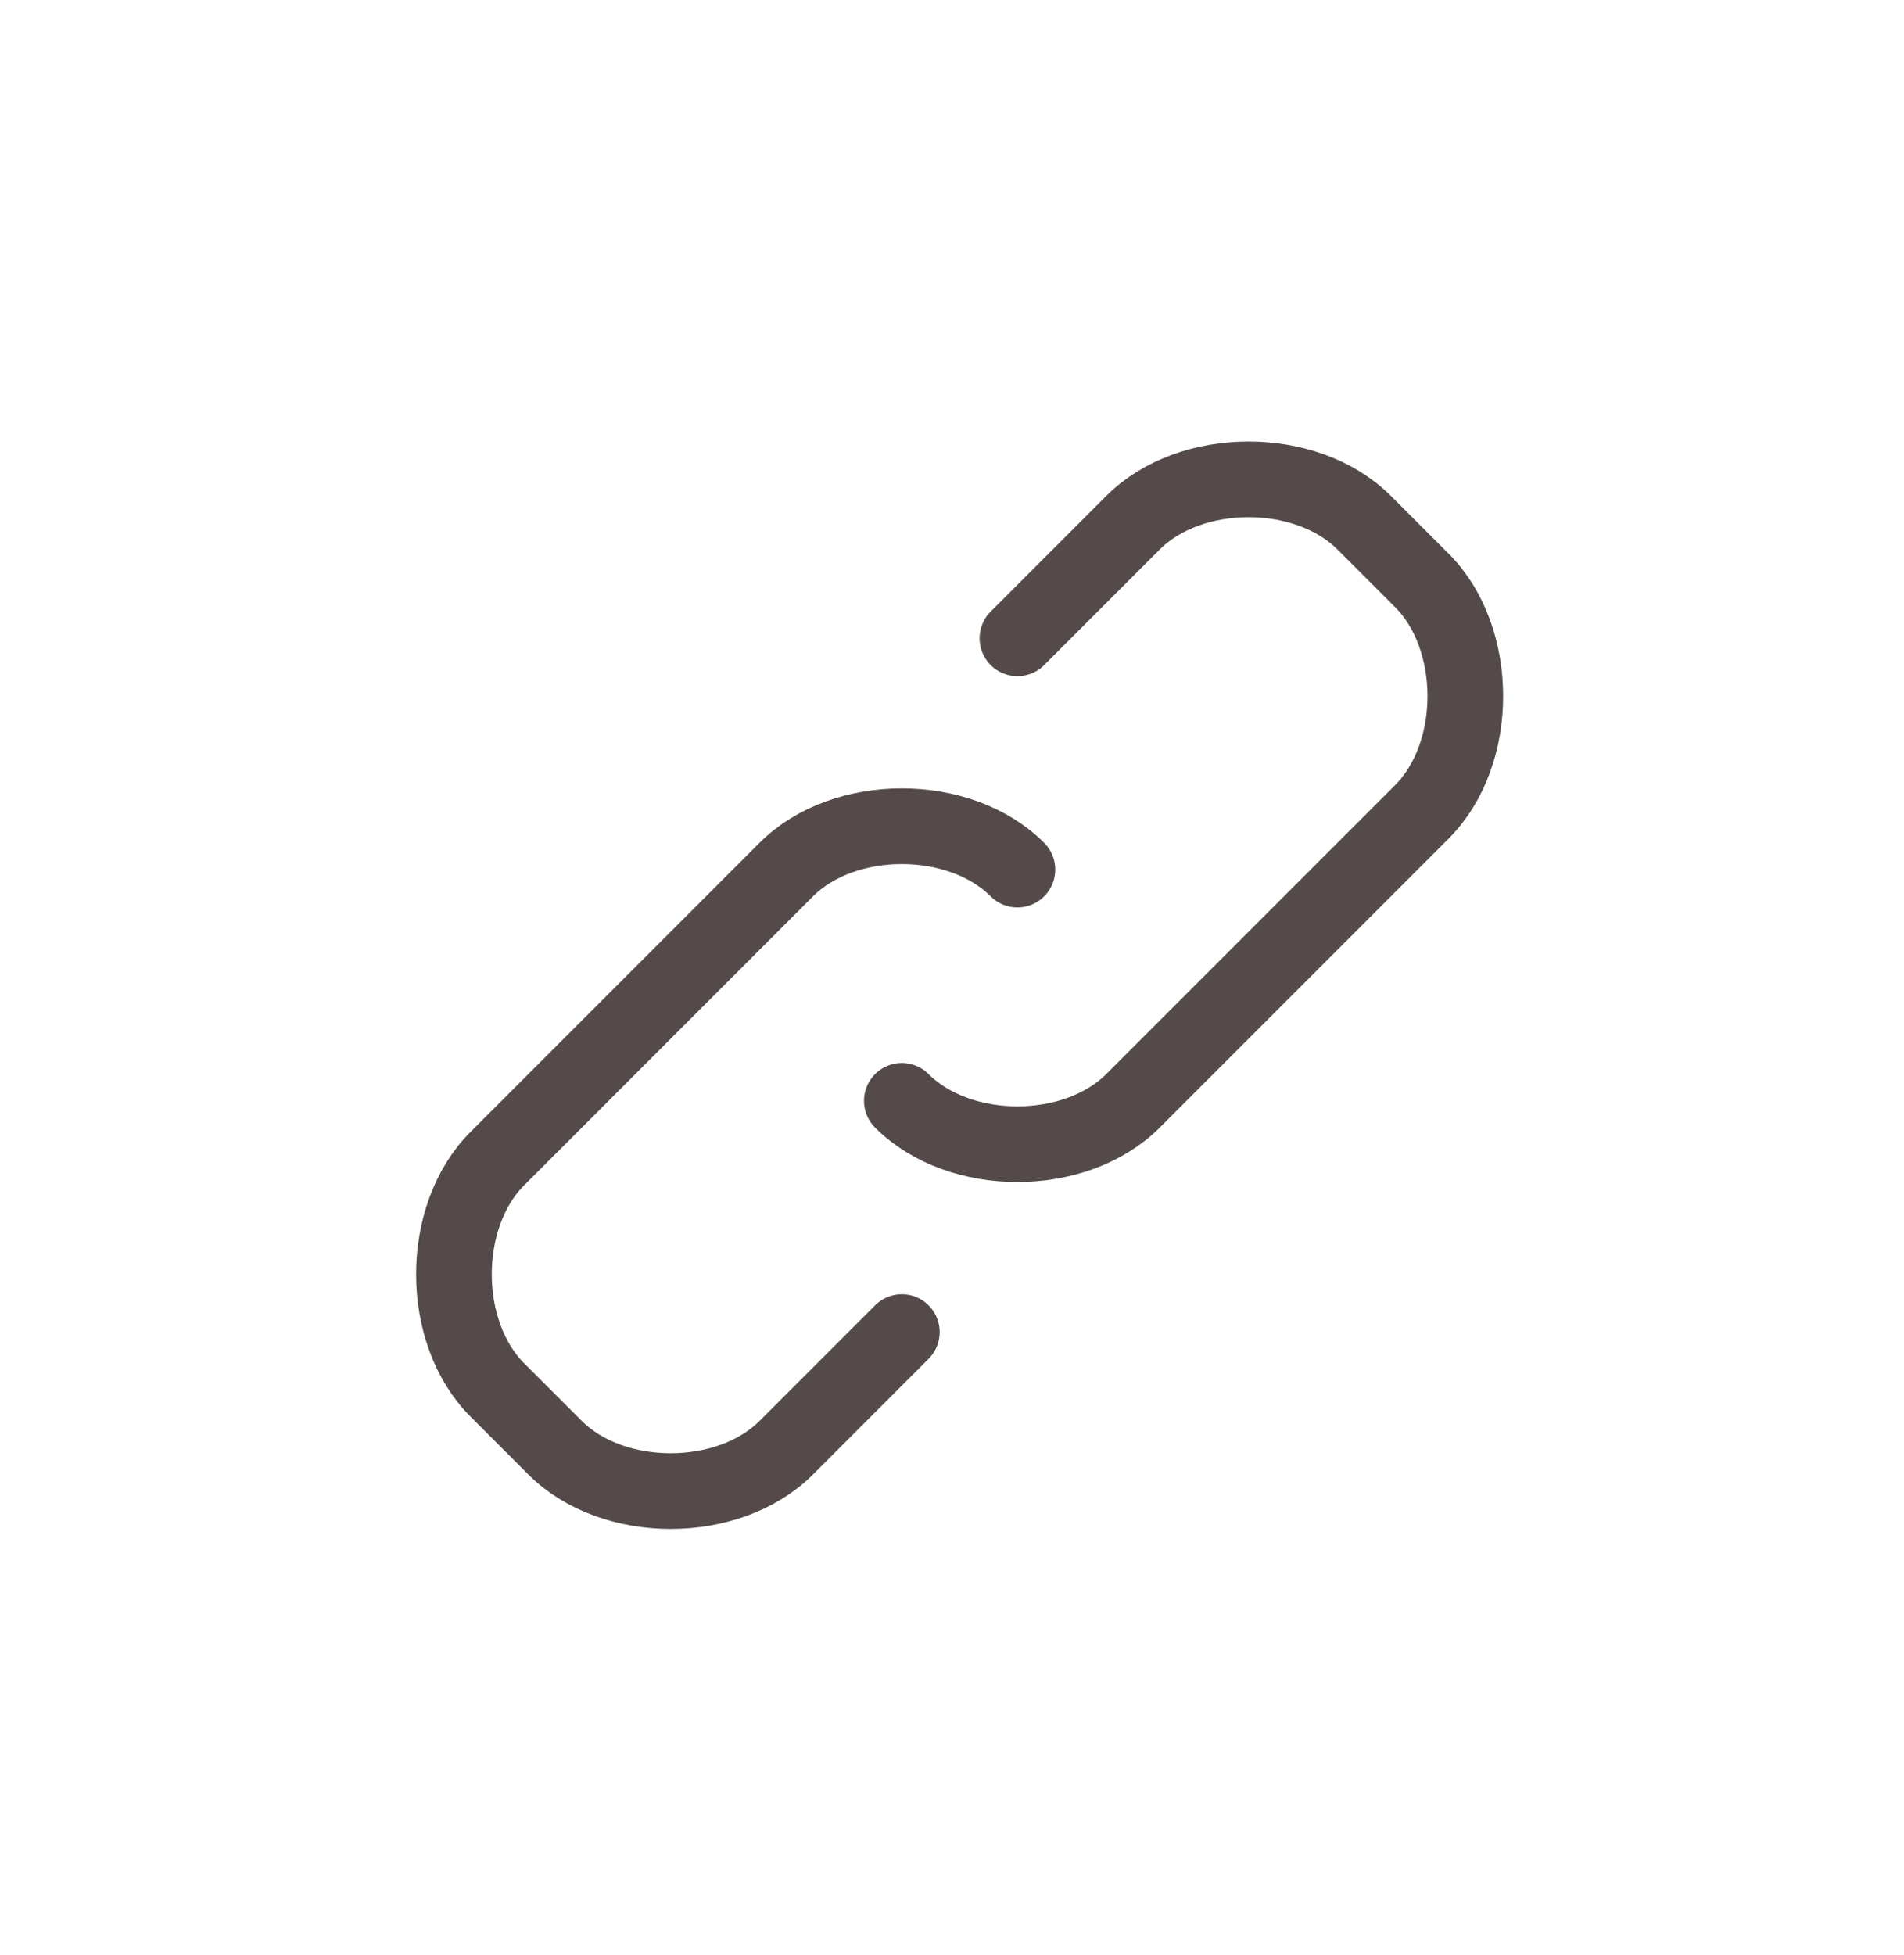 <svg xmlns="http://www.w3.org/2000/svg" fill="none" viewBox="0 0 151 155" height="155" width="151">
<path stroke-linejoin="round" stroke-linecap="round" stroke-width="6" stroke="#554A4A" d="M80.688 50.604L89.854 41.438C94.438 36.854 103.604 36.854 108.188 41.438L112.771 46.021C117.354 50.604 117.354 59.771 112.771 64.354L89.854 87.271C85.271 91.854 76.104 91.854 71.521 87.271M71.521 105.604L62.354 114.771C57.771 119.354 48.604 119.354 44.021 114.771L39.438 110.188C34.854 105.604 34.854 96.438 39.438 91.854L62.354 68.938C66.938 64.354 76.104 64.354 80.688 68.938"></path>
</svg>
